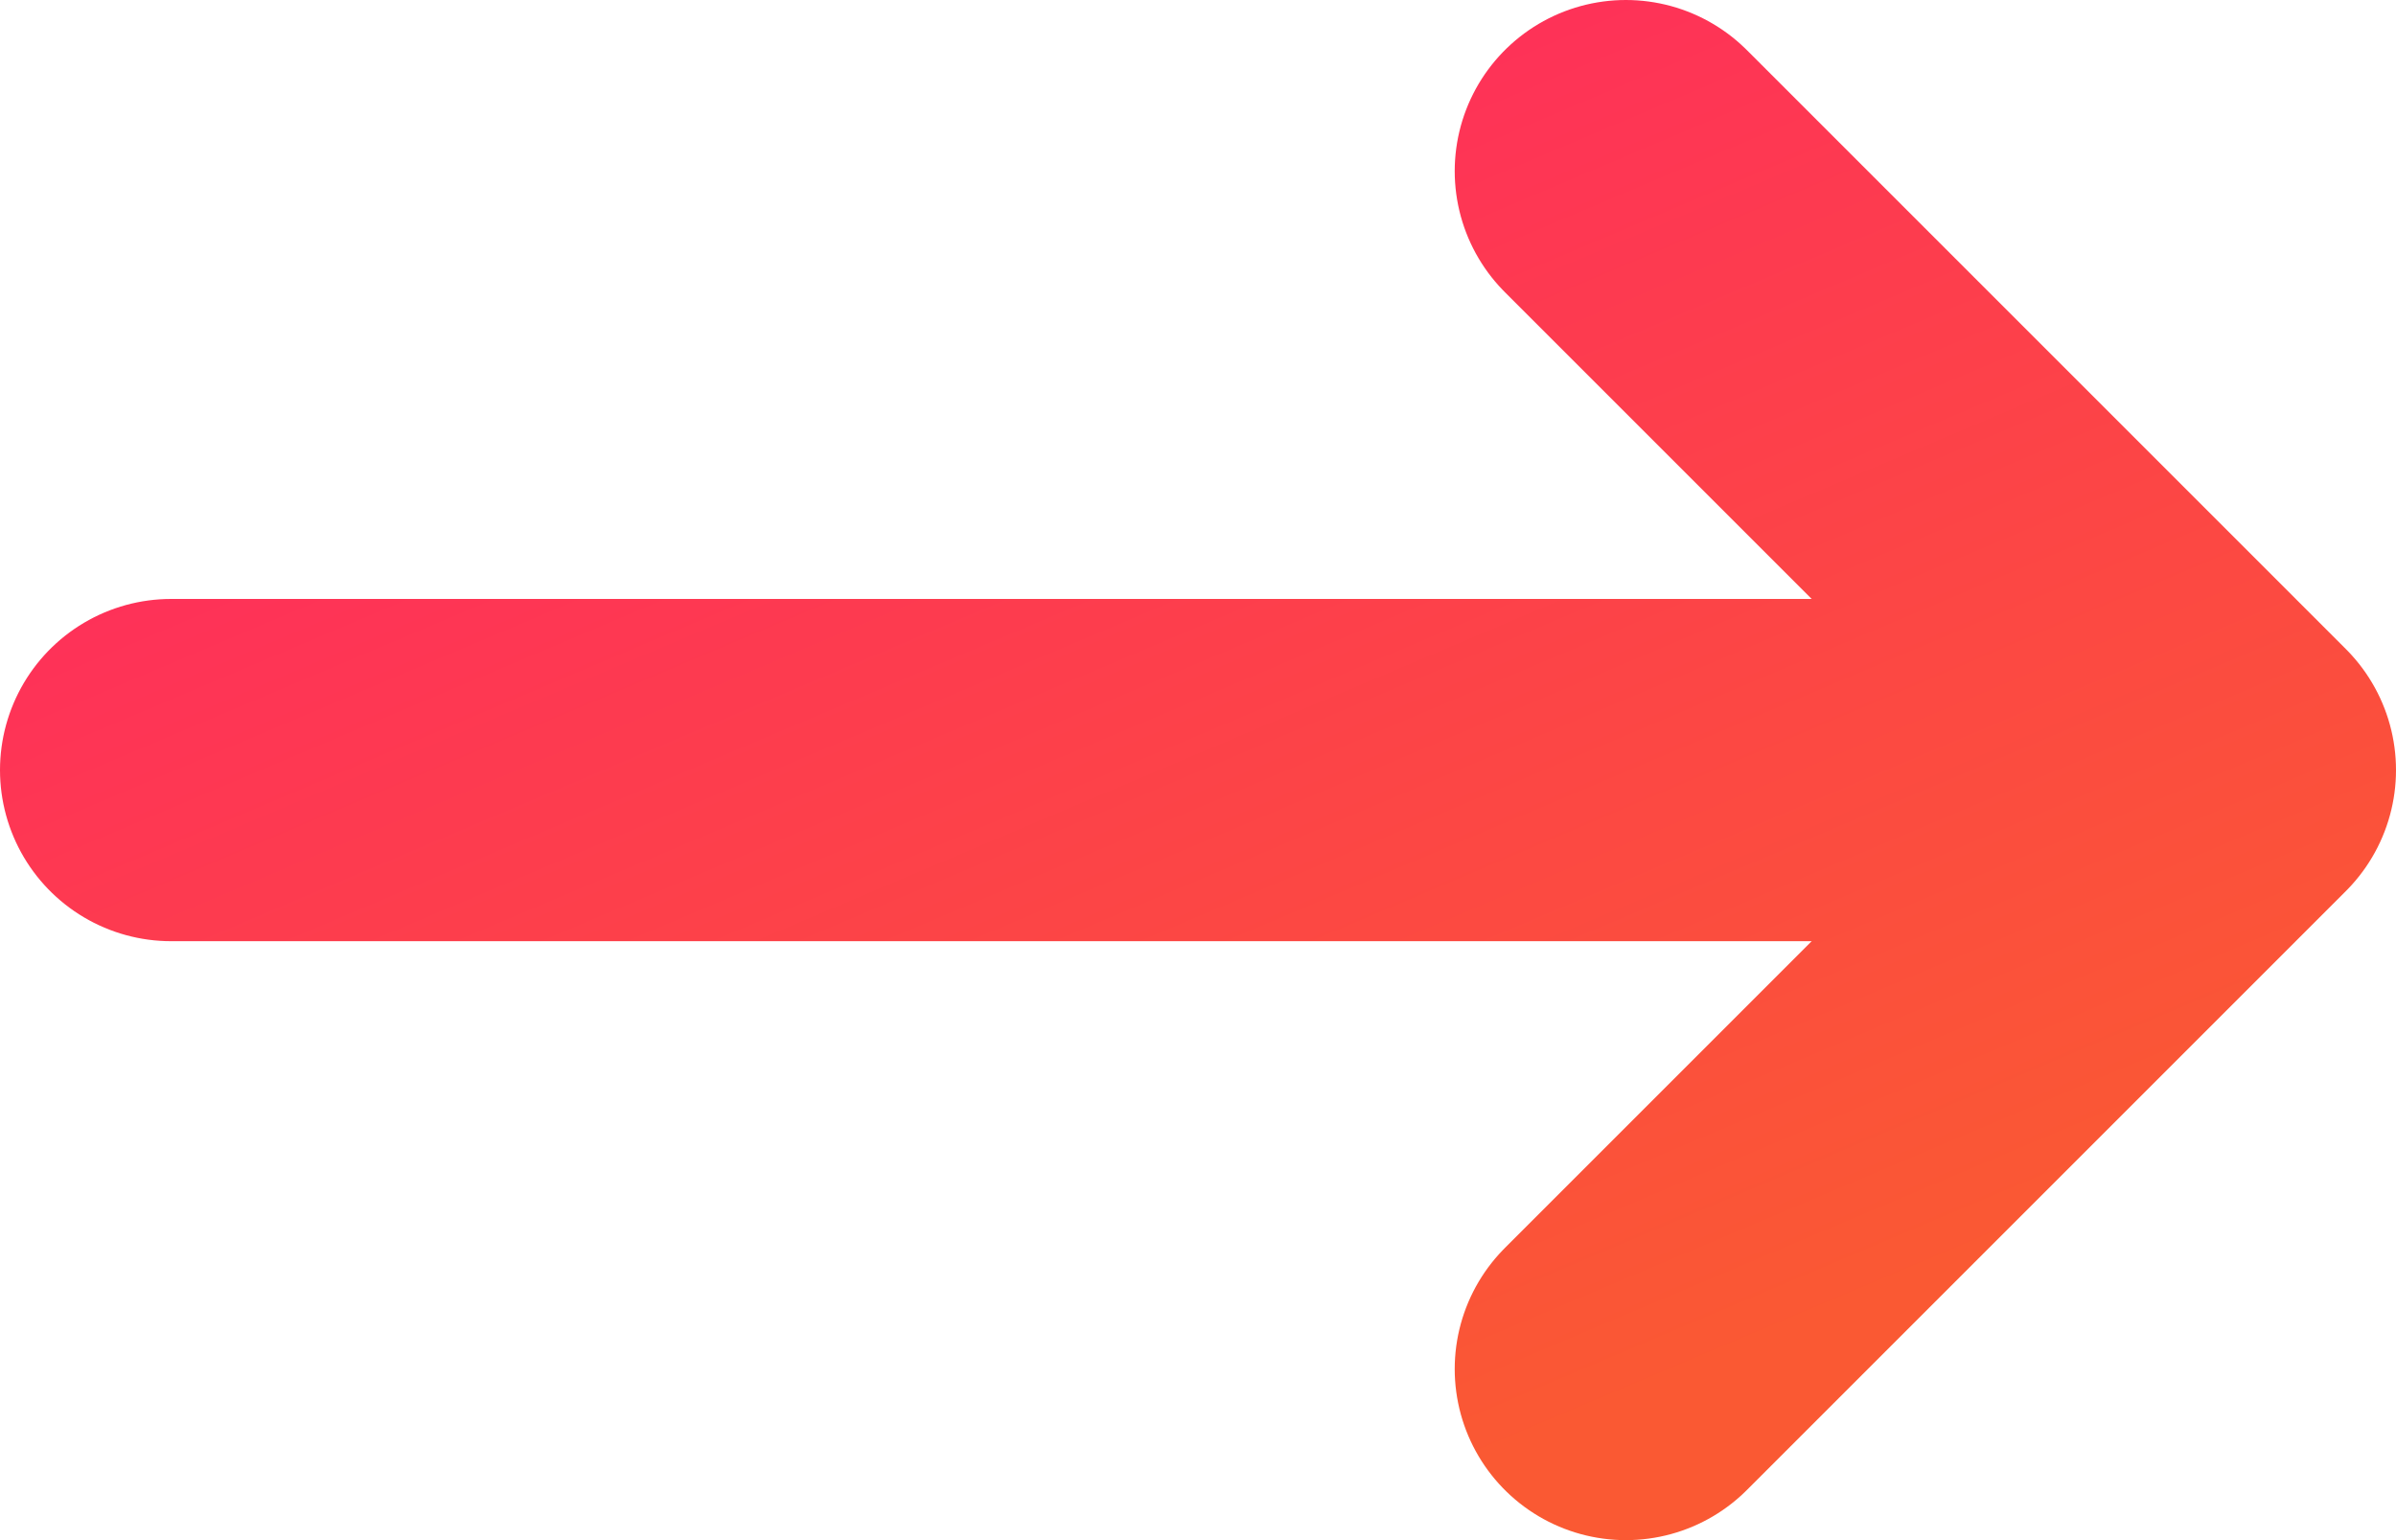 <svg xmlns="http://www.w3.org/2000/svg" width="14" height="9" viewBox="0 0 14 9" fill="none">
  <path d="M11.5 4.5H1M9.5 1L13 4.5L9.5 8" stroke="url(#paint0_linear_411_3387)" stroke-width="2" stroke-linecap="round" stroke-linejoin="round"/>
  <defs>
    <linearGradient id="paint0_linear_411_3387" x1="2.071" y1="1.625" x2="5.564" y2="9.877" gradientUnits="userSpaceOnUse">
      <stop stop-color="#FF2B5E"/>
      <stop offset="1" stop-color="#FA5933"/>
    </linearGradient>
  </defs>
</svg>